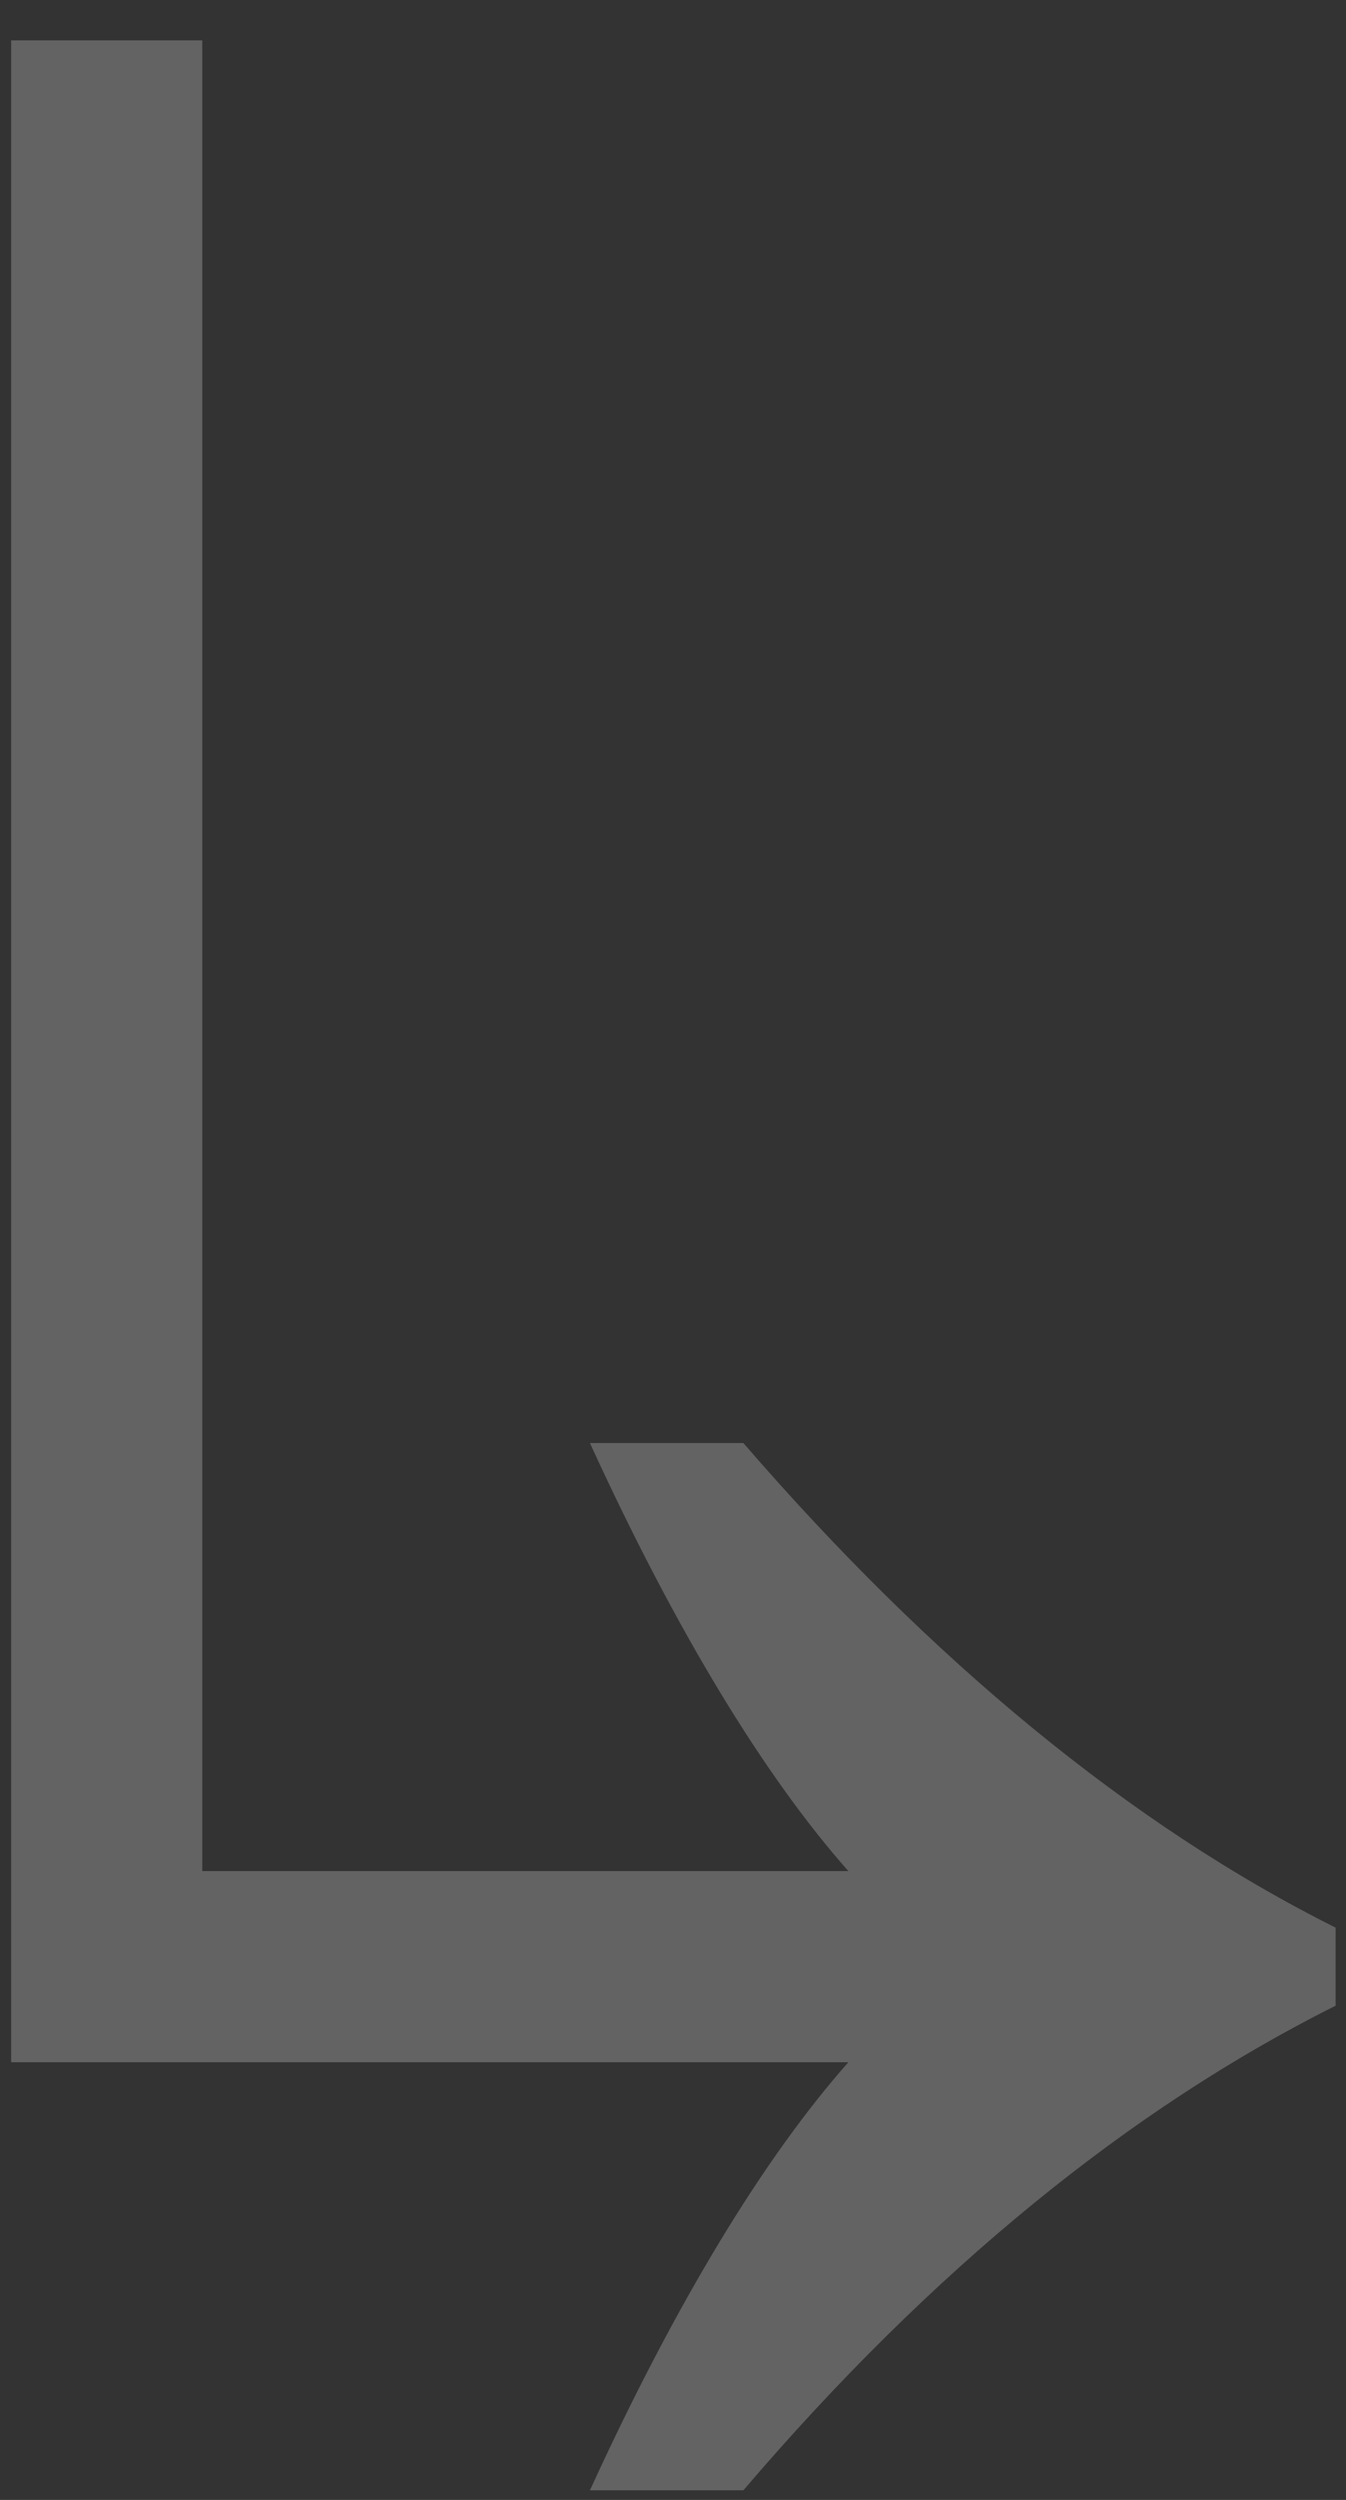 <svg width="7" height="13" viewBox="0 0 7 13" fill="none" xmlns="http://www.w3.org/2000/svg">
<rect x="0" y="0" width="7" height="13" fill="#333333" stroke="none"/>
<path d="M0.058 10.724V0.21H1.052V9.73H4.412C3.978 9.24 3.516 8.484 3.068 7.504H3.866C4.846 8.638 5.882 9.492 6.946 10.024V10.43C5.882 10.962 4.846 11.802 3.866 12.95H3.068C3.516 11.97 3.978 11.214 4.412 10.724H0.058Z" fill="#FDFBFE" fill-opacity="0.24"/>
</svg>

